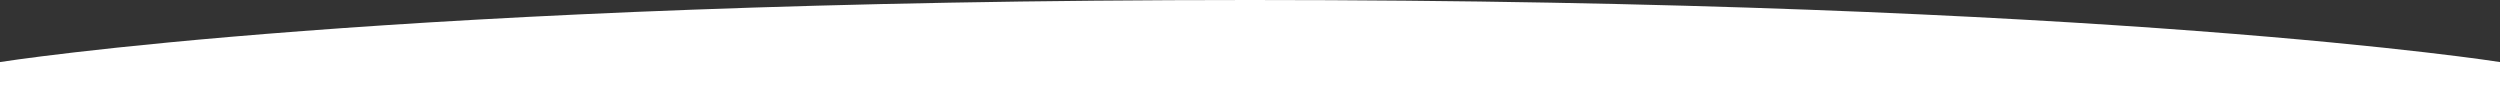 <svg width="282" height="12" viewBox="0 0 282 12" fill="none" xmlns="http://www.w3.org/2000/svg">
<rect x="0" y="0" width="282" height="12" fill="#333333" stroke="none"/>
<path d="M0 7C0 7 44.062 0 141 0C237.938 0 282 7 282 7V12H0V7Z" fill="white"/>
</svg>

